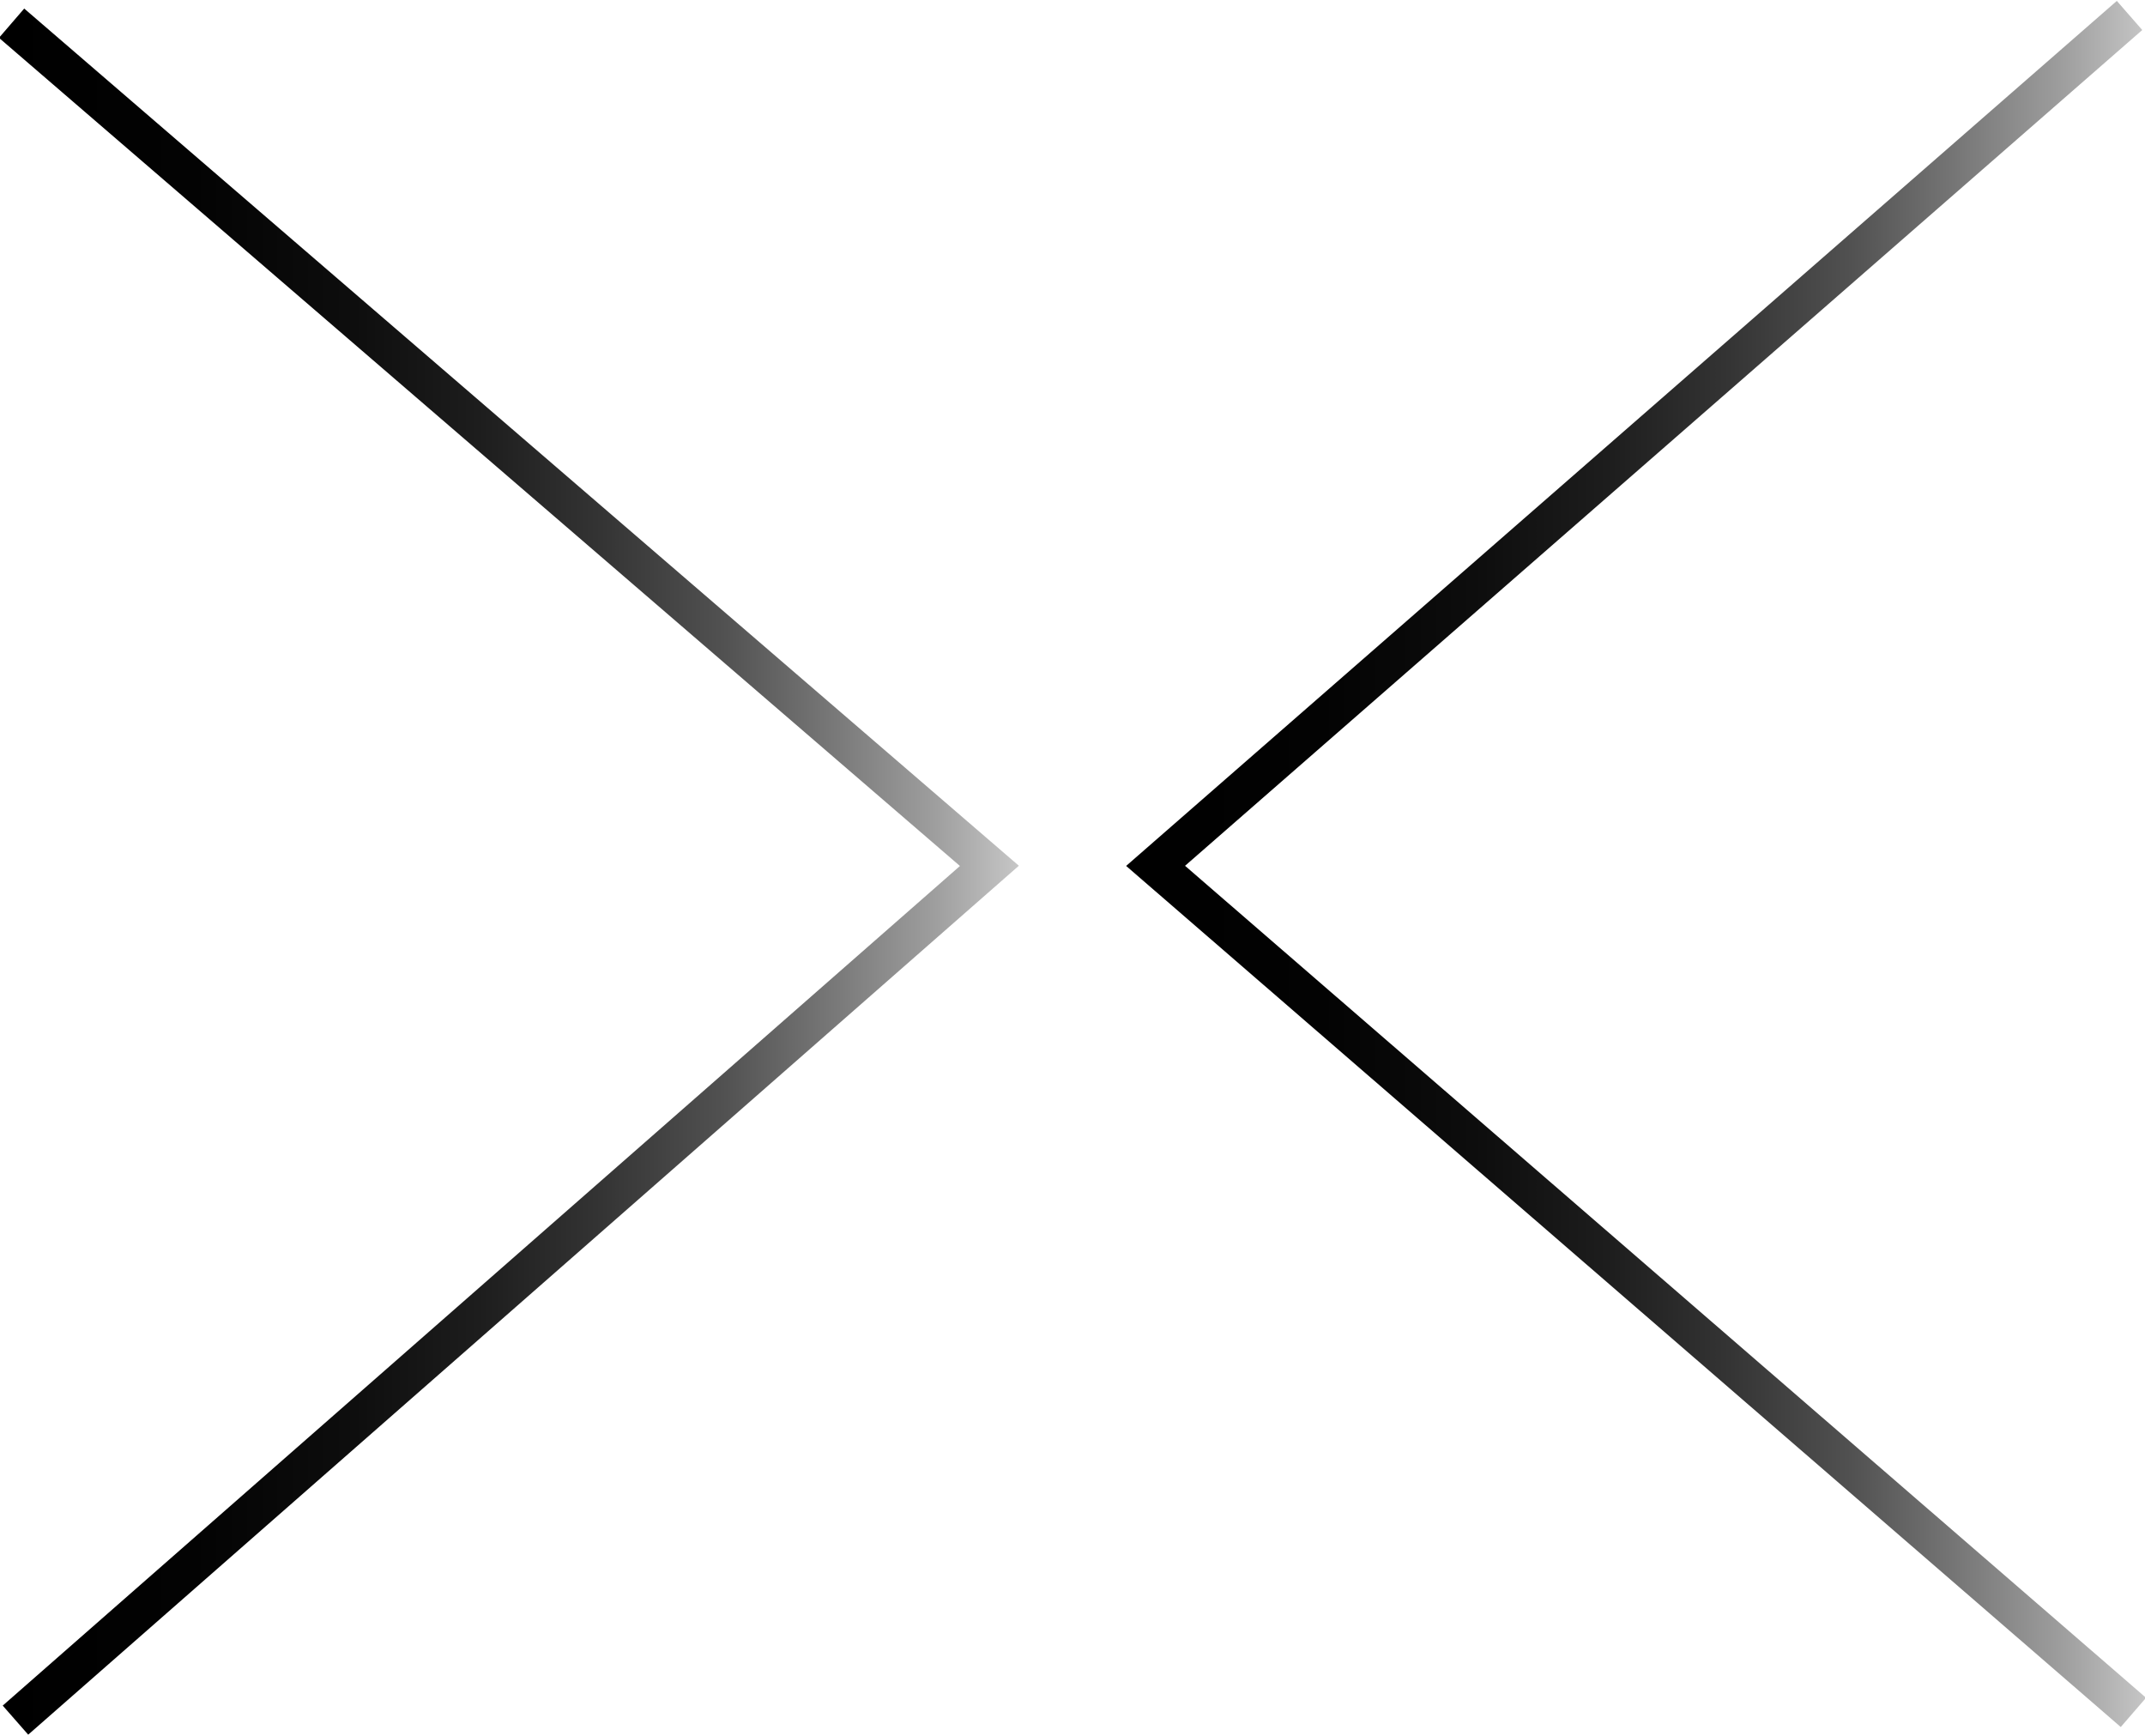 <svg xmlns="http://www.w3.org/2000/svg" xmlns:xlink="http://www.w3.org/1999/xlink" width="55.5" height="44.9" viewBox="0 0 55.5 44.9">
  <defs>
    <linearGradient id="a" data-name="未命名漸層 30" y1="22.54" x2="26.35" y2="22.54" gradientUnits="userSpaceOnUse">
      <stop offset="0"/>
      <stop offset="0.19" stop-color="#030303"/>
      <stop offset="0.34" stop-color="#0d0d0d"/>
      <stop offset="0.47" stop-color="#1d1d1d"/>
      <stop offset="0.59" stop-color="#343434"/>
      <stop offset="0.71" stop-color="#515151"/>
      <stop offset="0.81" stop-color="#757575"/>
      <stop offset="0.92" stop-color="#9f9f9f"/>
      <stop offset="1" stop-color="#c6c6c6"/>
    </linearGradient>
    <linearGradient id="b" x1="29.18" y1="22.32" x2="55.54" y2="22.32" xlink:href="#a"/>
  </defs>
  <g>
    <path d="M.4,44.5,25.6,22.4.3.6" style="fill: none;stroke-miterlimit: 10;stroke: url(#a)"/>
    <path d="M55.1.4l-25.2,22L55.2,44.3" style="fill: none;stroke-miterlimit: 10;stroke: url(#b)"/>
  </g>
</svg>
